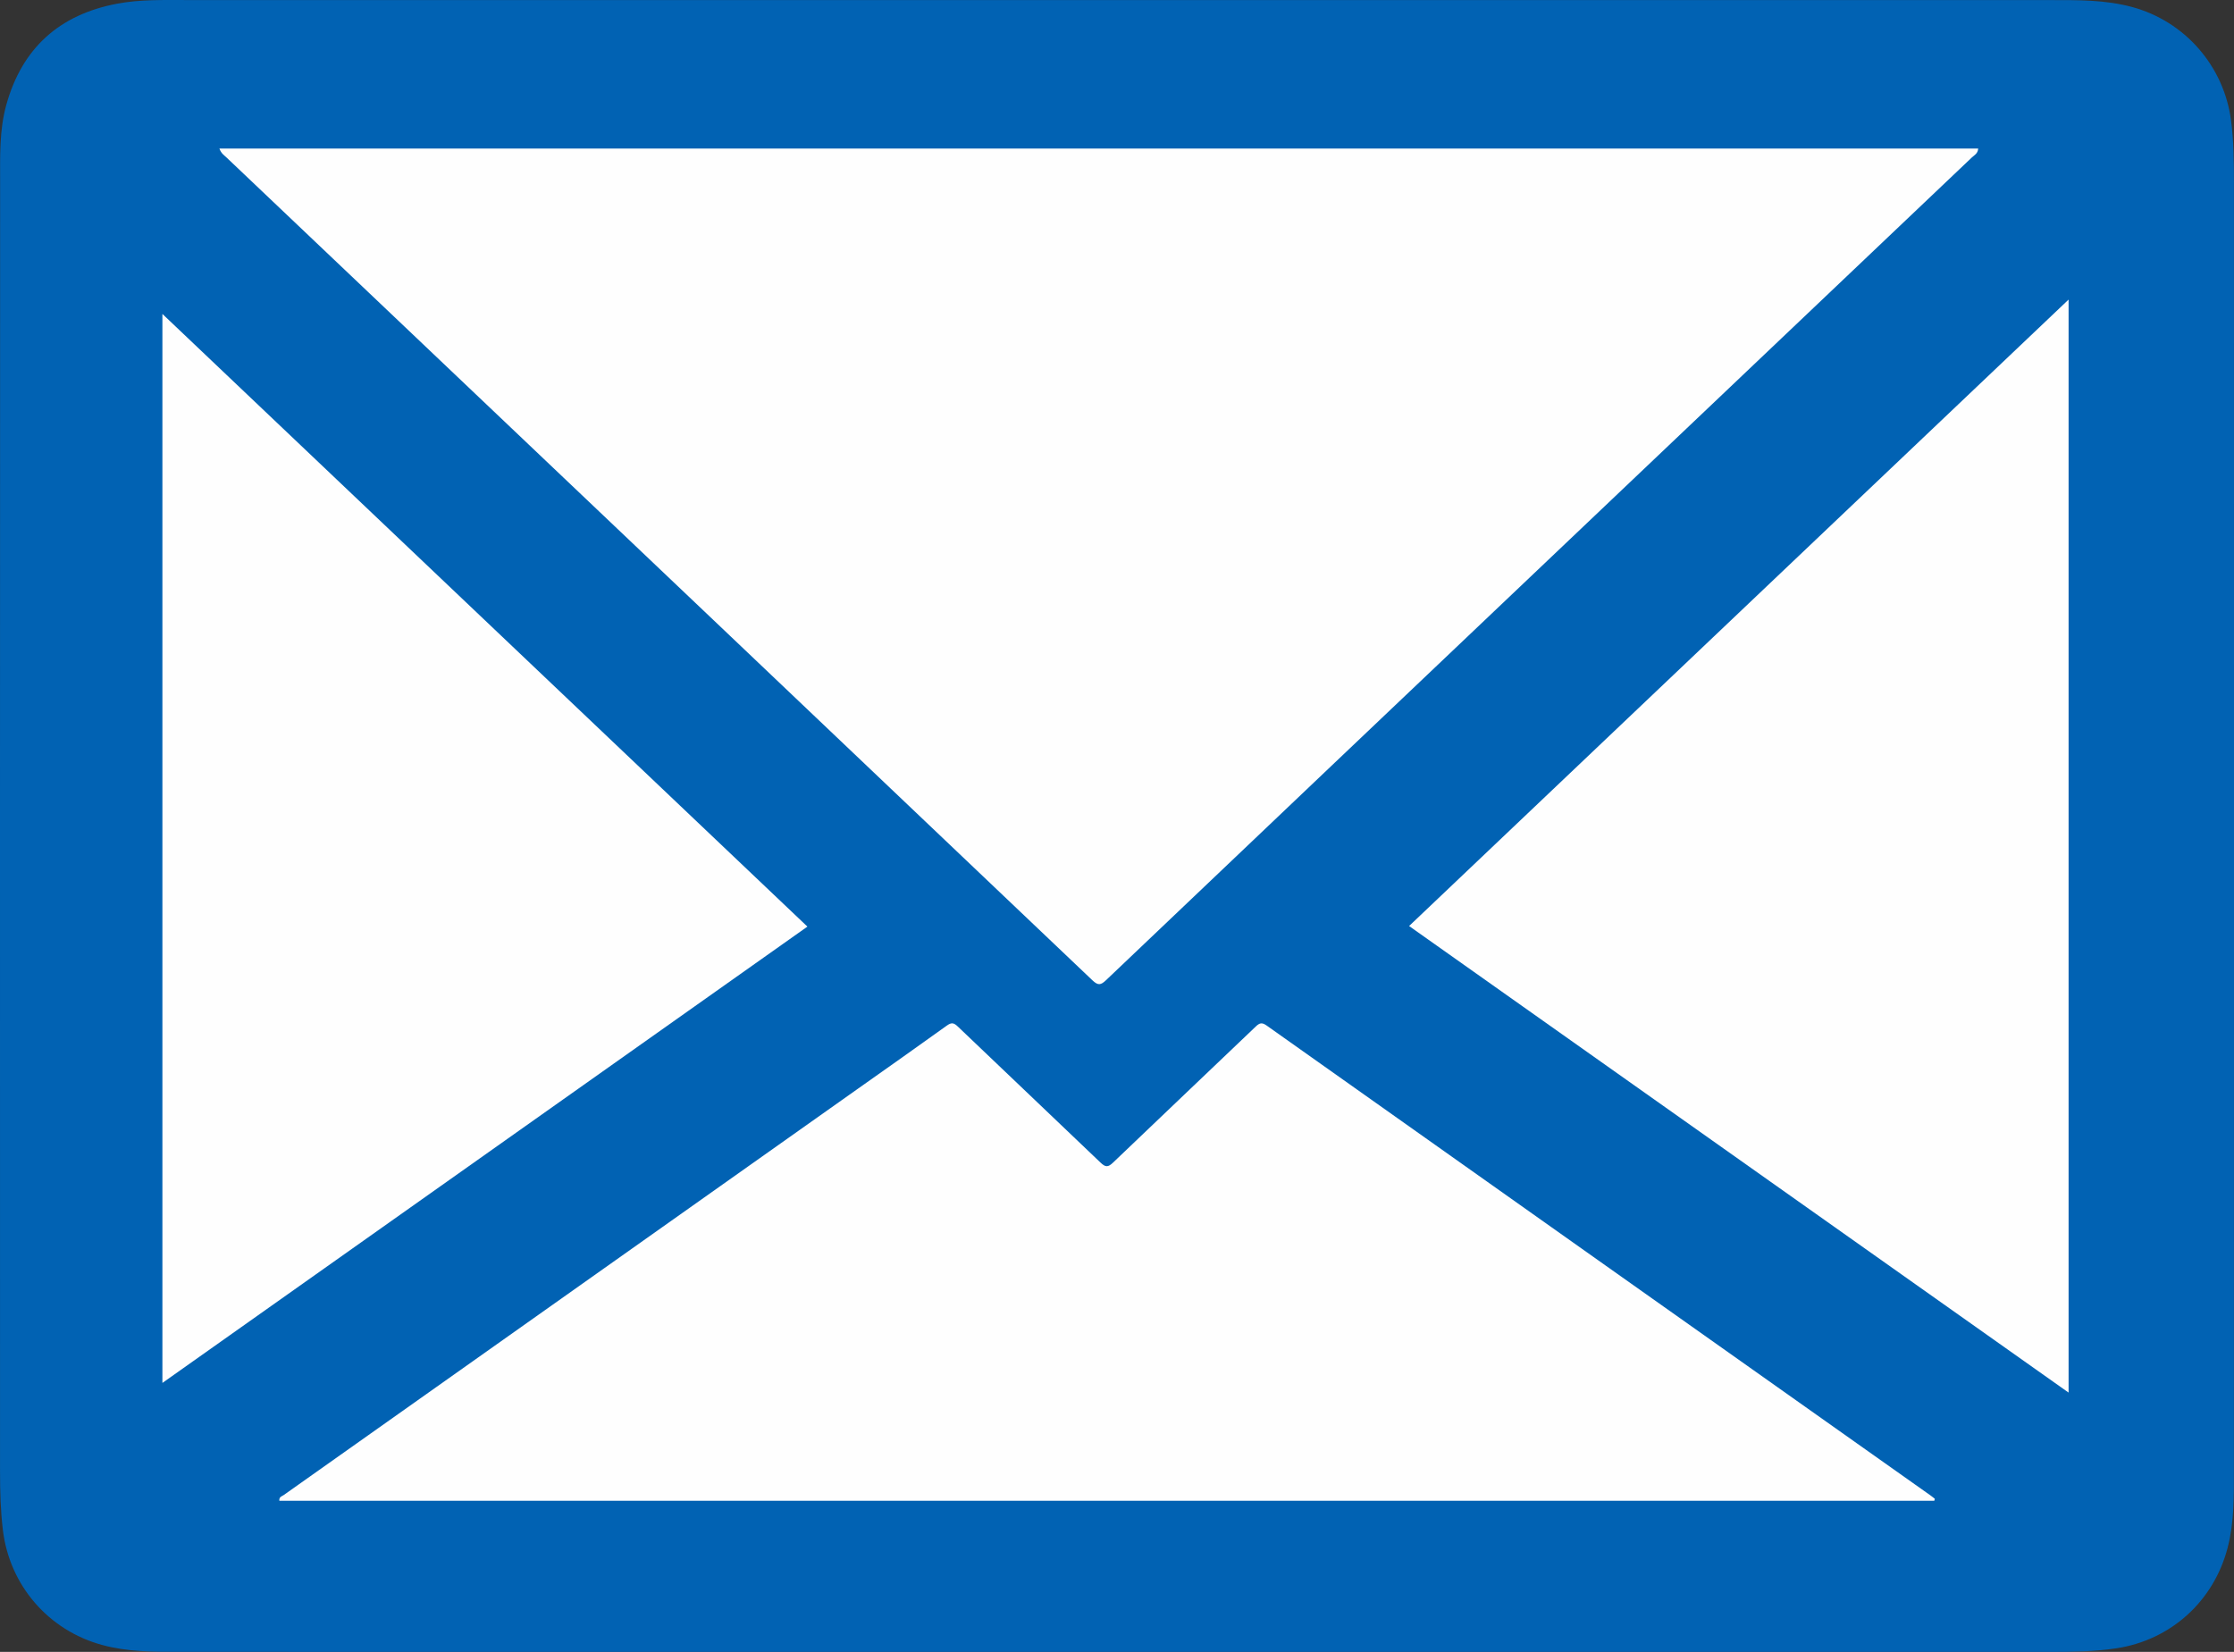 <?xml version="1.0" encoding="UTF-8"?><svg id="_レイヤー_2" xmlns="http://www.w3.org/2000/svg" viewBox="0 0 1195.23 883.93"><rect x="0" y="0" width="1195.23" height="883.93" fill="#333333" stroke="none"/><defs><style>.cls-1{fill:#fefefe;}.cls-1,.cls-2{fill-rule:evenodd;stroke-width:0px;}.cls-2{fill:#0162b3;}</style></defs><g id="_レイヤー_1-2"><path class="cls-2" d="M598.12.02c166.33,0,332.66,0,499,.02,14.65,0,29.31-.17,43.66,3.73,28.21,7.67,49.05,31.57,52.87,60.65,1.46,11.11,1.55,22.27,1.55,33.43.05,229.5.06,459-.02,688.5,0,13.96.23,27.98-3.32,41.72-7.4,28.7-30.4,49.56-59.59,53.95-11.75,1.77-23.56,1.92-35.4,1.92-199.33,0-398.66,0-598,0-134.5,0-269,0-403.5-.03-13.66,0-27.31-.03-40.67-3.66-28.79-7.82-49.59-31.92-53.15-61.47-1.24-10.29-1.53-20.61-1.53-30.93C0,557.66-.02,327.5.06,97.33c0-13.79-.44-27.7,3.31-41.21C11.82,25.68,31.85,7.77,62.74,1.96,75.08-.36,87.63.02,100.12.02c146.5,0,293,0,439.5,0,19.5,0,39,0,58.5,0Z"/><path class="cls-1" d="M117.39,79.49h940.98c-.19,2.75-2.15,3.58-3.43,4.8-73.95,70.3-147.94,140.57-221.92,210.85-80.45,76.43-160.9,152.85-241.27,229.36-2.82,2.68-4.27,2.93-7.26.09-129.21-122.93-258.51-245.76-387.81-368.6-25.23-23.97-50.48-47.93-75.7-71.91-1.14-1.09-2.62-1.93-3.59-4.58Z"/><path class="cls-1" d="M1034.9,803.06H149.45c-.19-2.16,1.37-2.37,2.27-3,102.17-72.34,204.36-144.65,306.54-216.96,16.11-11.4,32.27-22.75,48.29-34.28,2.41-1.74,3.67-1.65,5.84.43,25.42,24.34,51,48.51,76.41,72.86,2.63,2.52,4,2.59,6.67.03,25.4-24.36,50.99-48.53,76.41-72.86,2.12-2.03,3.36-2.24,5.84-.48,118.36,83.87,236.79,167.66,355.2,251.46.77.54,1.48,1.16,2.23,1.74-.09.36-.18.72-.26,1.08Z"/><path class="cls-1" d="M431.98,495.83c-114.97,81.35-229.81,162.61-345.09,244.18V167.99c115.24,109.48,230.06,218.57,345.09,327.84Z"/><path class="cls-1" d="M1106.73,745.18c-117.85-83.39-235.22-166.44-352.84-249.66,117.57-111.7,234.95-223.21,352.84-335.21v584.86Z"/></g></svg>